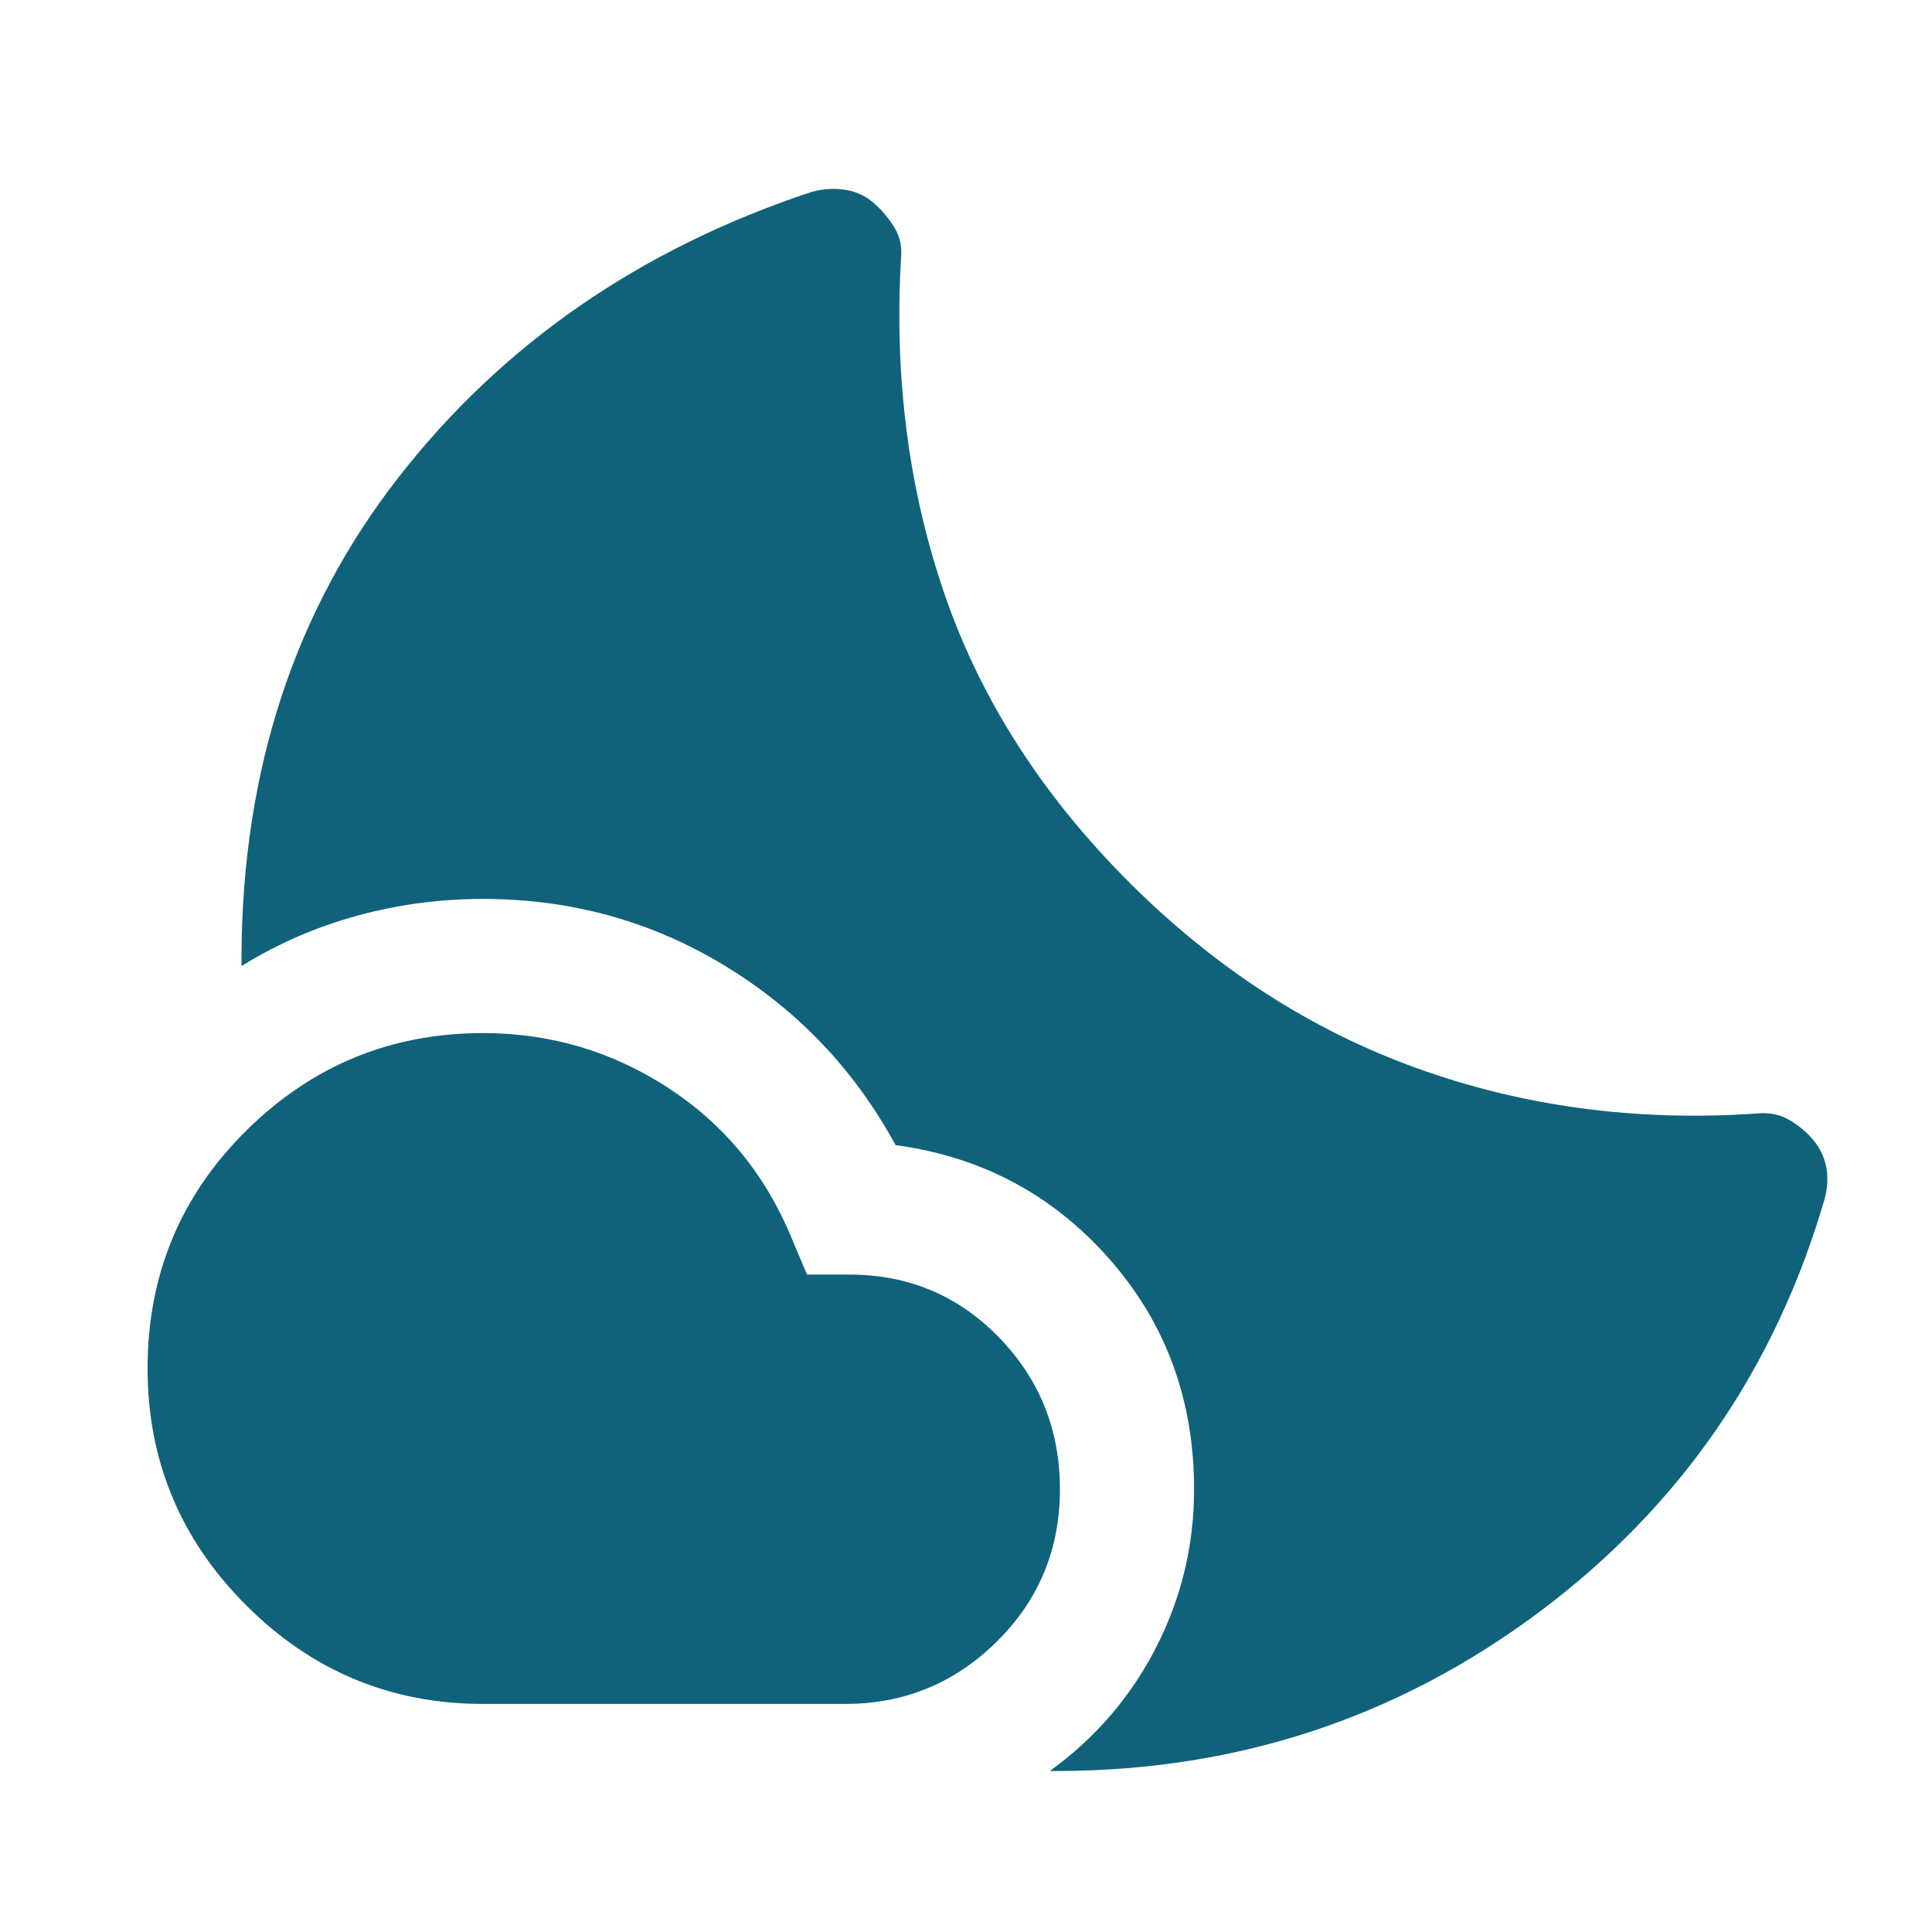 <svg fill="#10627A" width="40px" viewBox="0 -960 960 960" height="40px" xmlns="http://www.w3.org/2000/svg"><path d="M240-446.67q50 0 91.67 27 41.66 27 61.33 74l8 19h21q44 0 74.33 31.17 30.34 31.17 30.34 75.5 0 44.67-31.34 75.67-31.33 31-75.33 31H240q-68.67 0-117.67-49T73.33-280q0-69.67 49-118.17T240-446.67Zm321-75q64 64 143.17 92.5 79.16 28.5 168.16 22.5 9-1 15.84 2.67 6.83 3.67 12.16 9.67 5.34 6 7 13.66 1.67 7.67-.66 16.34-37 127-141.84 205.33Q660-80.67 527-80h-5.33q34-24.67 52.83-61.5t18.83-78.5q0-66.67-42.16-114.5Q509-382.33 445-391q-30.67-56.33-85.17-89.33t-119.83-33q-32 0-62.5 8.33T120-480v-5.33q.67-138.34 78.17-237.67 77.5-99.33 205.16-141.67 8.67-2.33 16.84-1 8.16 1.34 14.16 6.67t10.17 12.17q4.17 6.83 3.17 15.83-5 89.33 22 167.17 27 77.83 91.33 142.16Z"></path></svg>
